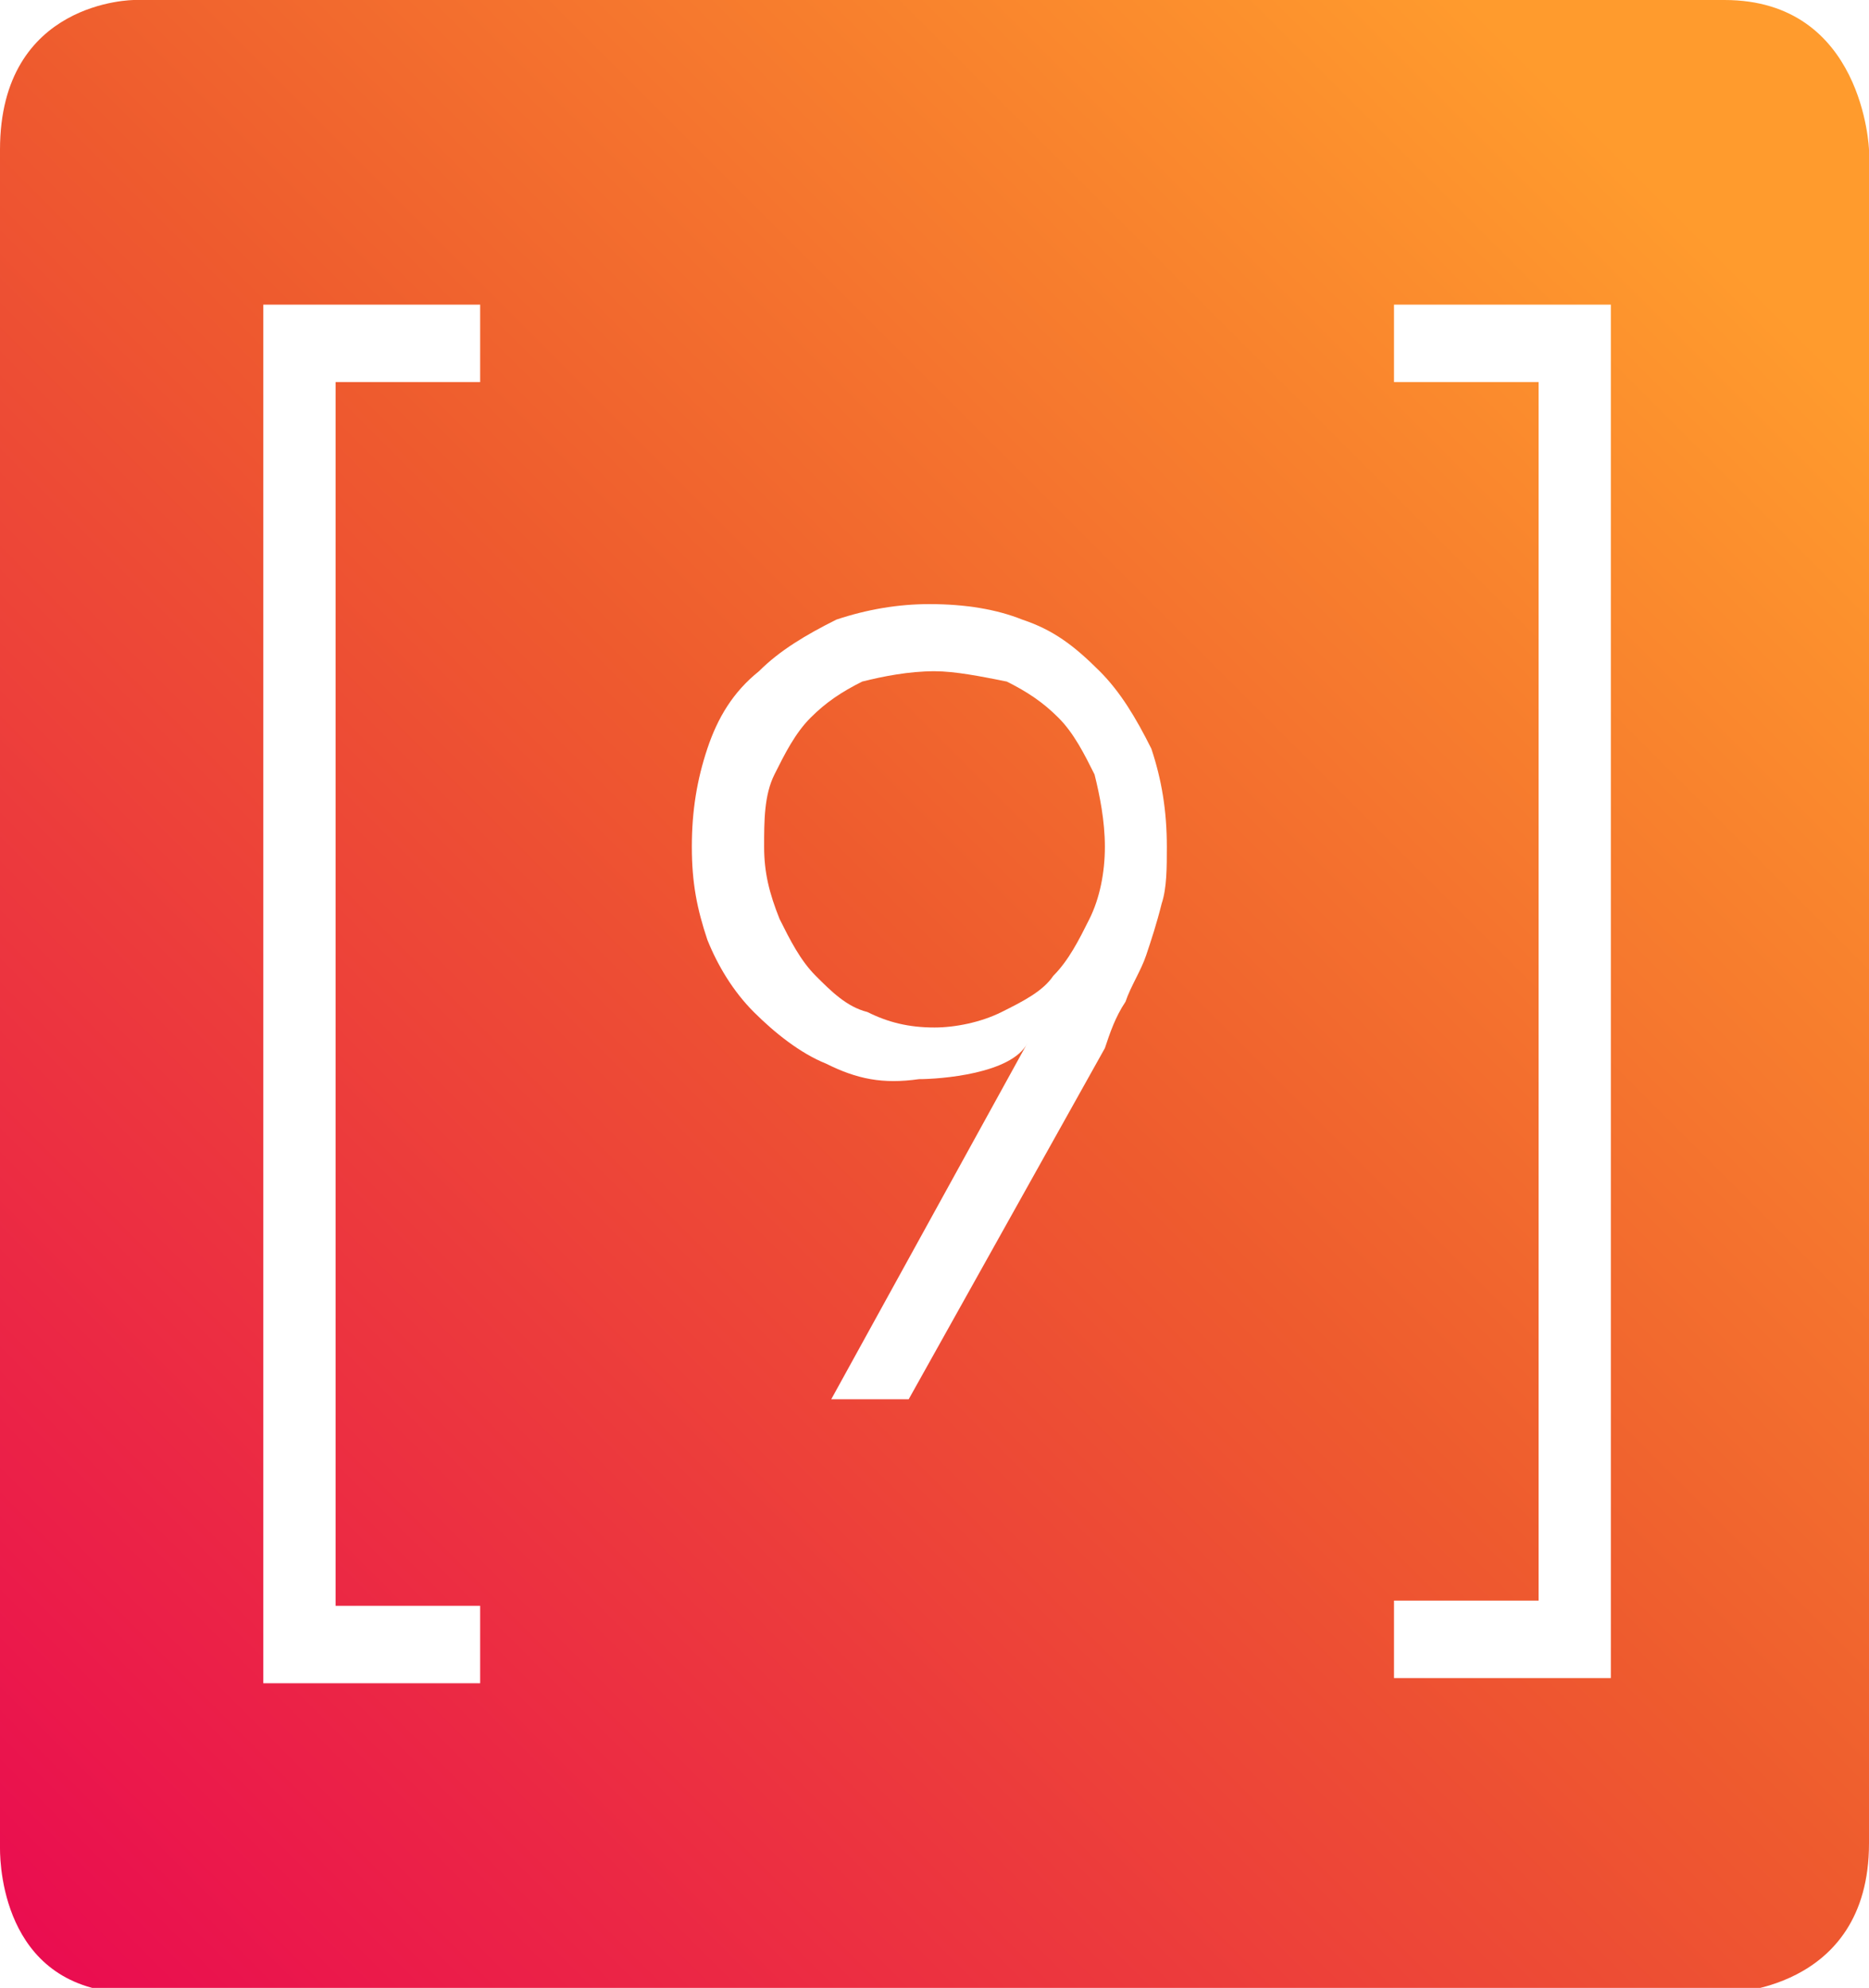 <?xml version="1.0" encoding="UTF-8"?>
<svg xmlns="http://www.w3.org/2000/svg" xmlns:xlink="http://www.w3.org/1999/xlink" version="1.1" id="Ebene_1" x="0px" y="0px" viewBox="0 0 36.2 38.5" style="enable-background:new 0 0 36.2 38.5;" xml:space="preserve">
<style type="text/css">
	
		.st0{clip-path:url(#SVGID_00000036252540542239405620000014087859111989500334_);fill:url(#SVGID_00000036931212743807668000000014347359324855894925_);}
	
		.st1{clip-path:url(#SVGID_00000155833439424491831790000009521944658462935715_);fill:url(#SVGID_00000118392850295350589060000008137450254565476797_);}
</style>
<g>
	<defs>
		<path id="SVGID_1_" d="M16.7,13.2c-0.4,0.2-0.7,0.4-1,0.7c-0.3,0.3-0.5,0.7-0.7,1.1c-0.2,0.4-0.2,0.9-0.2,1.4    c0,0.5,0.1,0.9,0.3,1.4c0.2,0.4,0.4,0.8,0.7,1.1c0.3,0.3,0.6,0.6,1,0.7c0.4,0.2,0.8,0.3,1.3,0.3c0.4,0,0.9-0.1,1.3-0.3    c0.4-0.2,0.8-0.4,1-0.7c0.3-0.3,0.5-0.7,0.7-1.1c0.2-0.4,0.3-0.9,0.3-1.4c0-0.5-0.1-1-0.2-1.4c-0.2-0.4-0.4-0.8-0.7-1.1    c-0.3-0.3-0.6-0.5-1-0.7C19,13.1,18.5,13,18.1,13C17.6,13,17.1,13.1,16.7,13.2"></path>
	</defs>
	<clipPath id="SVGID_00000075136471570127797340000001241606192463018168_">
		<use xlink:href="#SVGID_1_" style="overflow:visible;"></use>
	</clipPath>
	
		<linearGradient id="SVGID_00000051351971612411545890000011066573423343311497_" gradientUnits="userSpaceOnUse" x1="-920.047" y1="554.994" x2="-919.047" y2="554.994" gradientTransform="matrix(34.75 -34.75 -34.75 -34.75 51255.625 -12649.069)">
		<stop offset="0" style="stop-color:#EA0D50"></stop>
		<stop offset="0.541" style="stop-color:#EE5B2E"></stop>
		<stop offset="0.968" style="stop-color:#FF9B2D"></stop>
		<stop offset="1" style="stop-color:#FF9B2D"></stop>
	</linearGradient>
	
		<polygon style="clip-path:url(#SVGID_00000075136471570127797340000001241606192463018168_);fill:url(#SVGID_00000051351971612411545890000011066573423343311497_);" points="   11.3,16.4 18.1,9.7 24.8,16.4 18.1,23.2  "></polygon>
</g>
<g>
	<defs>
		<path id="SVGID_00000083067042930903865600000007447004382012546492_" d="M16,20.6c-0.5-0.2-1-0.6-1.4-1c-0.4-0.4-0.7-0.9-0.9-1.4    c-0.2-0.6-0.3-1.1-0.3-1.8c0-0.7,0.1-1.3,0.3-1.9c0.2-0.6,0.5-1.1,1-1.5c0.4-0.4,0.9-0.7,1.5-1c0.6-0.2,1.2-0.3,1.8-0.3    c0.7,0,1.3,0.1,1.8,0.3c0.6,0.2,1,0.5,1.5,1c0.4,0.4,0.7,0.9,1,1.5c0.2,0.6,0.3,1.2,0.3,1.9c0,0.4,0,0.8-0.1,1.1    c-0.1,0.4-0.2,0.7-0.3,1c-0.1,0.3-0.3,0.6-0.4,0.9c-0.2,0.3-0.3,0.6-0.4,0.9l-3.8,6.8h-1.5l3.8-6.9h0c-0.3,0.6-1.7,0.7-2.1,0.7    C17.1,21,16.6,20.9,16,20.6 M5.1,5.9h4.2v1.5H6.5v23.7h2.8v1.5H5.1V5.9z M27,5.9h4.2v26.6H27v-1.5h2.8V7.4H27V5.9z M2.6,0    C2.6,0,0,0,0,2.9v32.8v0.1c0,0.4,0.1,2.8,2.6,2.8h30.8c0,0,2.8,0,2.8-2.9V2.9c0,0-0.1-2.9-2.8-2.9H2.6z"></path>
	</defs>
	<clipPath id="SVGID_00000129200736923372829400000002946660292809261216_">
		<use xlink:href="#SVGID_00000083067042930903865600000007447004382012546492_" style="overflow:visible;"></use>
	</clipPath>
	
		<linearGradient id="SVGID_00000090280133908981185850000010311492086221919677_" gradientUnits="userSpaceOnUse" x1="-920.047" y1="554.952" x2="-919.047" y2="554.952" gradientTransform="matrix(34.75 -34.75 -34.75 -34.75 51255.625 -12649.069)">
		<stop offset="0" style="stop-color:#EA0D50"></stop>
		<stop offset="0.541" style="stop-color:#EE5B2E"></stop>
		<stop offset="0.968" style="stop-color:#FF9B2D"></stop>
		<stop offset="1" style="stop-color:#FF9B2D"></stop>
	</linearGradient>
	
		<polygon style="clip-path:url(#SVGID_00000129200736923372829400000002946660292809261216_);fill:url(#SVGID_00000090280133908981185850000010311492086221919677_);" points="   -19.3,19.2 18.1,-18.1 55.5,19.2 18.1,56.6  "></polygon>
</g>
</svg>
